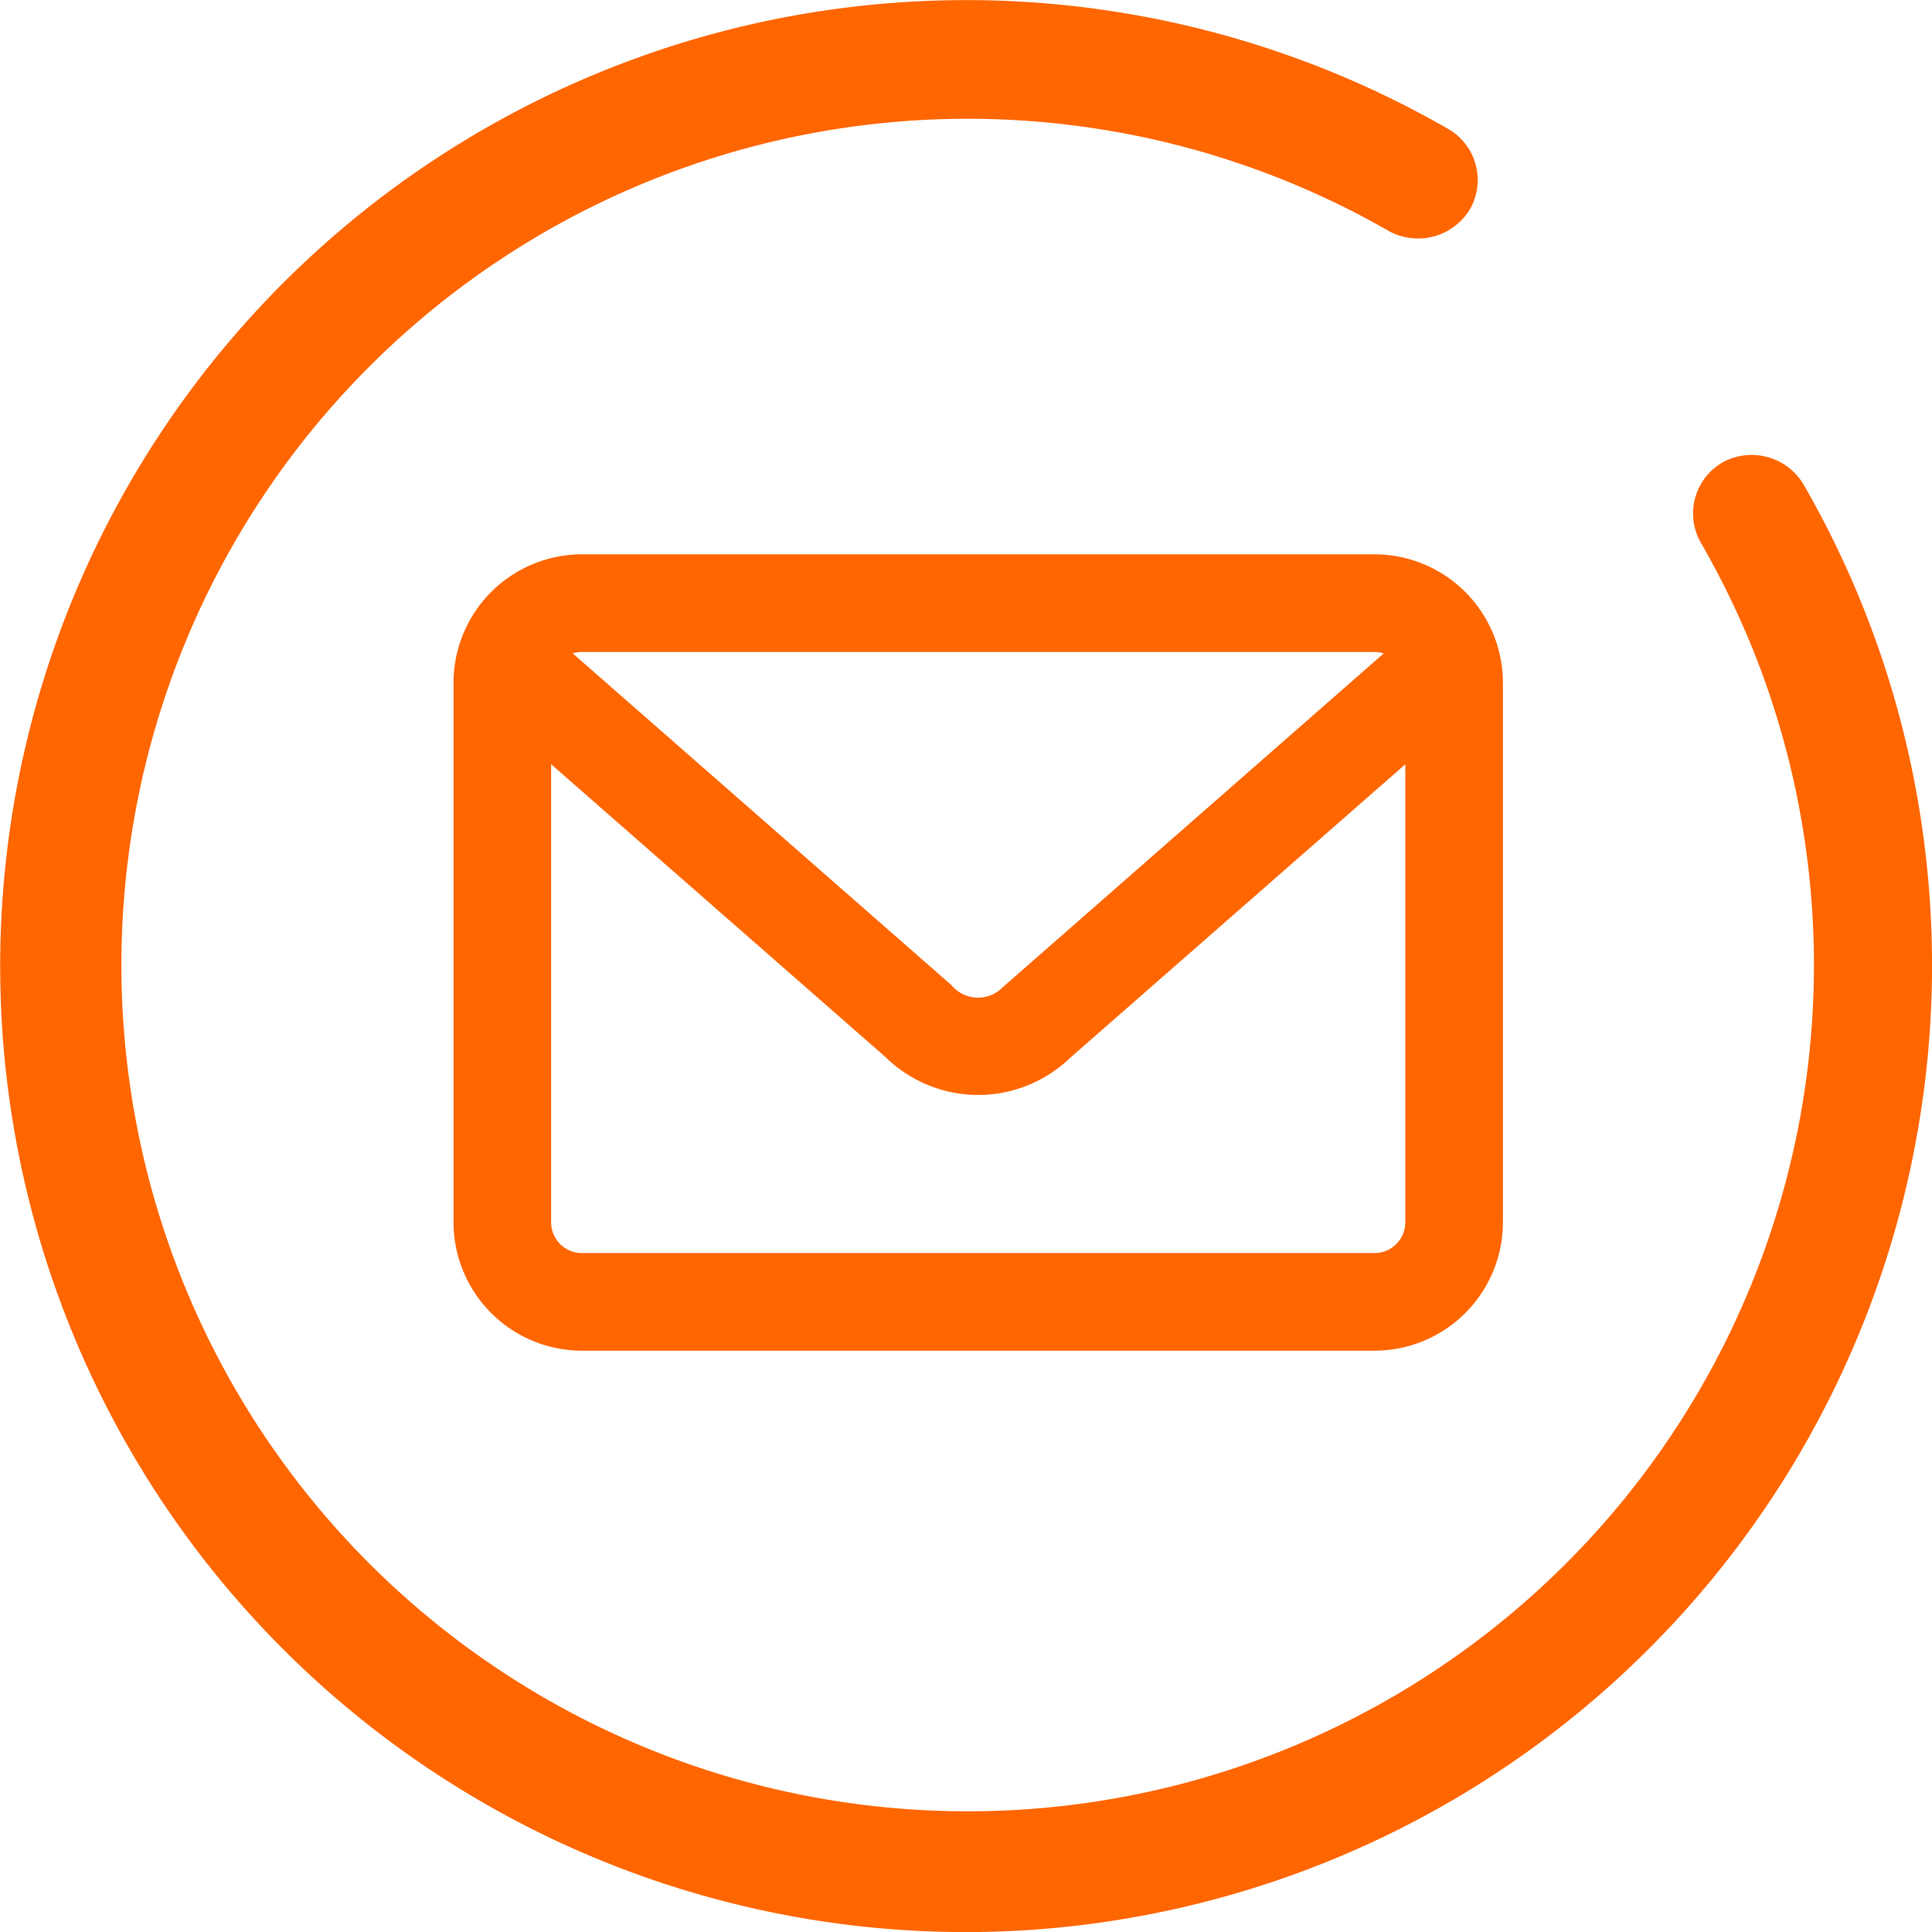 <svg xmlns="http://www.w3.org/2000/svg" width="38.34" height="38.34" viewBox="0 0 38.34 38.34"><defs><style>.a{fill:#f60;}</style></defs><path class="a" d="M1158.12,525.371a18.806,18.806,0,1,1,9.387-35.106.806.806,0,0,1-.405,1.5.8.8,0,0,1-.4-.108,17.2,17.2,0,1,0,8.613,14.9,17.4,17.4,0,0,0-.152-2.3,17.092,17.092,0,0,0-.992-3.885,17.411,17.411,0,0,0-1.146-2.4.807.807,0,0,1,.7-1.209.813.813,0,0,1,.7.4,18.721,18.721,0,0,1,2.34,6.875,18.82,18.82,0,0,1-18.64,21.318Z" transform="translate(-1138.95 -487.394)"/><path class="a" d="M1157.984,525.6a19.17,19.17,0,1,1,9.569-35.783,1.17,1.17,0,0,1,.428,1.6,1.206,1.206,0,0,1-1.6.429,16.794,16.794,0,1,0,7.311,8.535,17.039,17.039,0,0,0-1.122-2.348,1.17,1.17,0,0,1,.429-1.6,1.2,1.2,0,0,1,1.6.429,19.043,19.043,0,0,1,2.386,7.009,19.4,19.4,0,0,1,.17,2.56A19.191,19.191,0,0,1,1157.984,525.6Zm0-37.612a18.457,18.457,0,1,0,15.985,9.238.451.451,0,0,0-.6-.162.442.442,0,0,0-.163.6,17.745,17.745,0,0,1,1.172,2.449,17.494,17.494,0,0,1,1.013,3.968,17.858,17.858,0,0,1,.155,2.346,17.55,17.55,0,1,1-8.8-15.218.459.459,0,0,0,.6-.163.442.442,0,0,0-.162-.6A18.433,18.433,0,0,0,1157.984,487.986Z" transform="translate(-1138.814 -487.258)"/><g transform="translate(-982.563 -495.862)"><path class="a" d="M1010.1,507.612H994.375a2.066,2.066,0,0,0-2.063,2.063v10.707a2.065,2.065,0,0,0,2.063,2.063H1010.1a2.065,2.065,0,0,0,2.063-2.063V509.675A2.066,2.066,0,0,0,1010.1,507.612Zm-15.729.967H1010.1a1.1,1.1,0,0,1,.923.51l-7.934,6.95-.023.022a1.175,1.175,0,0,1-1.661,0l-.023-.022-7.934-6.95A1.094,1.094,0,0,1,994.375,508.579Zm15.729,12.9H994.375a1.1,1.1,0,0,1-1.1-1.1v-10.16l7.459,6.534a2.143,2.143,0,0,0,3,0l7.458-6.533v10.159A1.1,1.1,0,0,1,1010.1,521.479Z" transform="translate(-0.264 -0.265)"/><path class="a" d="M1009.84,522.666H994.111a2.551,2.551,0,0,1-2.548-2.548V509.411a2.552,2.552,0,0,1,2.548-2.549h15.729a2.552,2.552,0,0,1,2.548,2.549v10.707A2.551,2.551,0,0,1,1009.84,522.666ZM993.5,511.028v9.09a.611.611,0,0,0,.611.611h15.729a.612.612,0,0,0,.611-.611v-9.089l-6.654,5.828a2.628,2.628,0,0,1-3.664-.02Zm.428-2.2,7.513,6.581a.686.686,0,0,0,1.021.045l7.56-6.625a.618.618,0,0,0-.183-.029H994.111A.614.614,0,0,0,993.928,508.828Z" transform="translate(0)"/></g></svg>